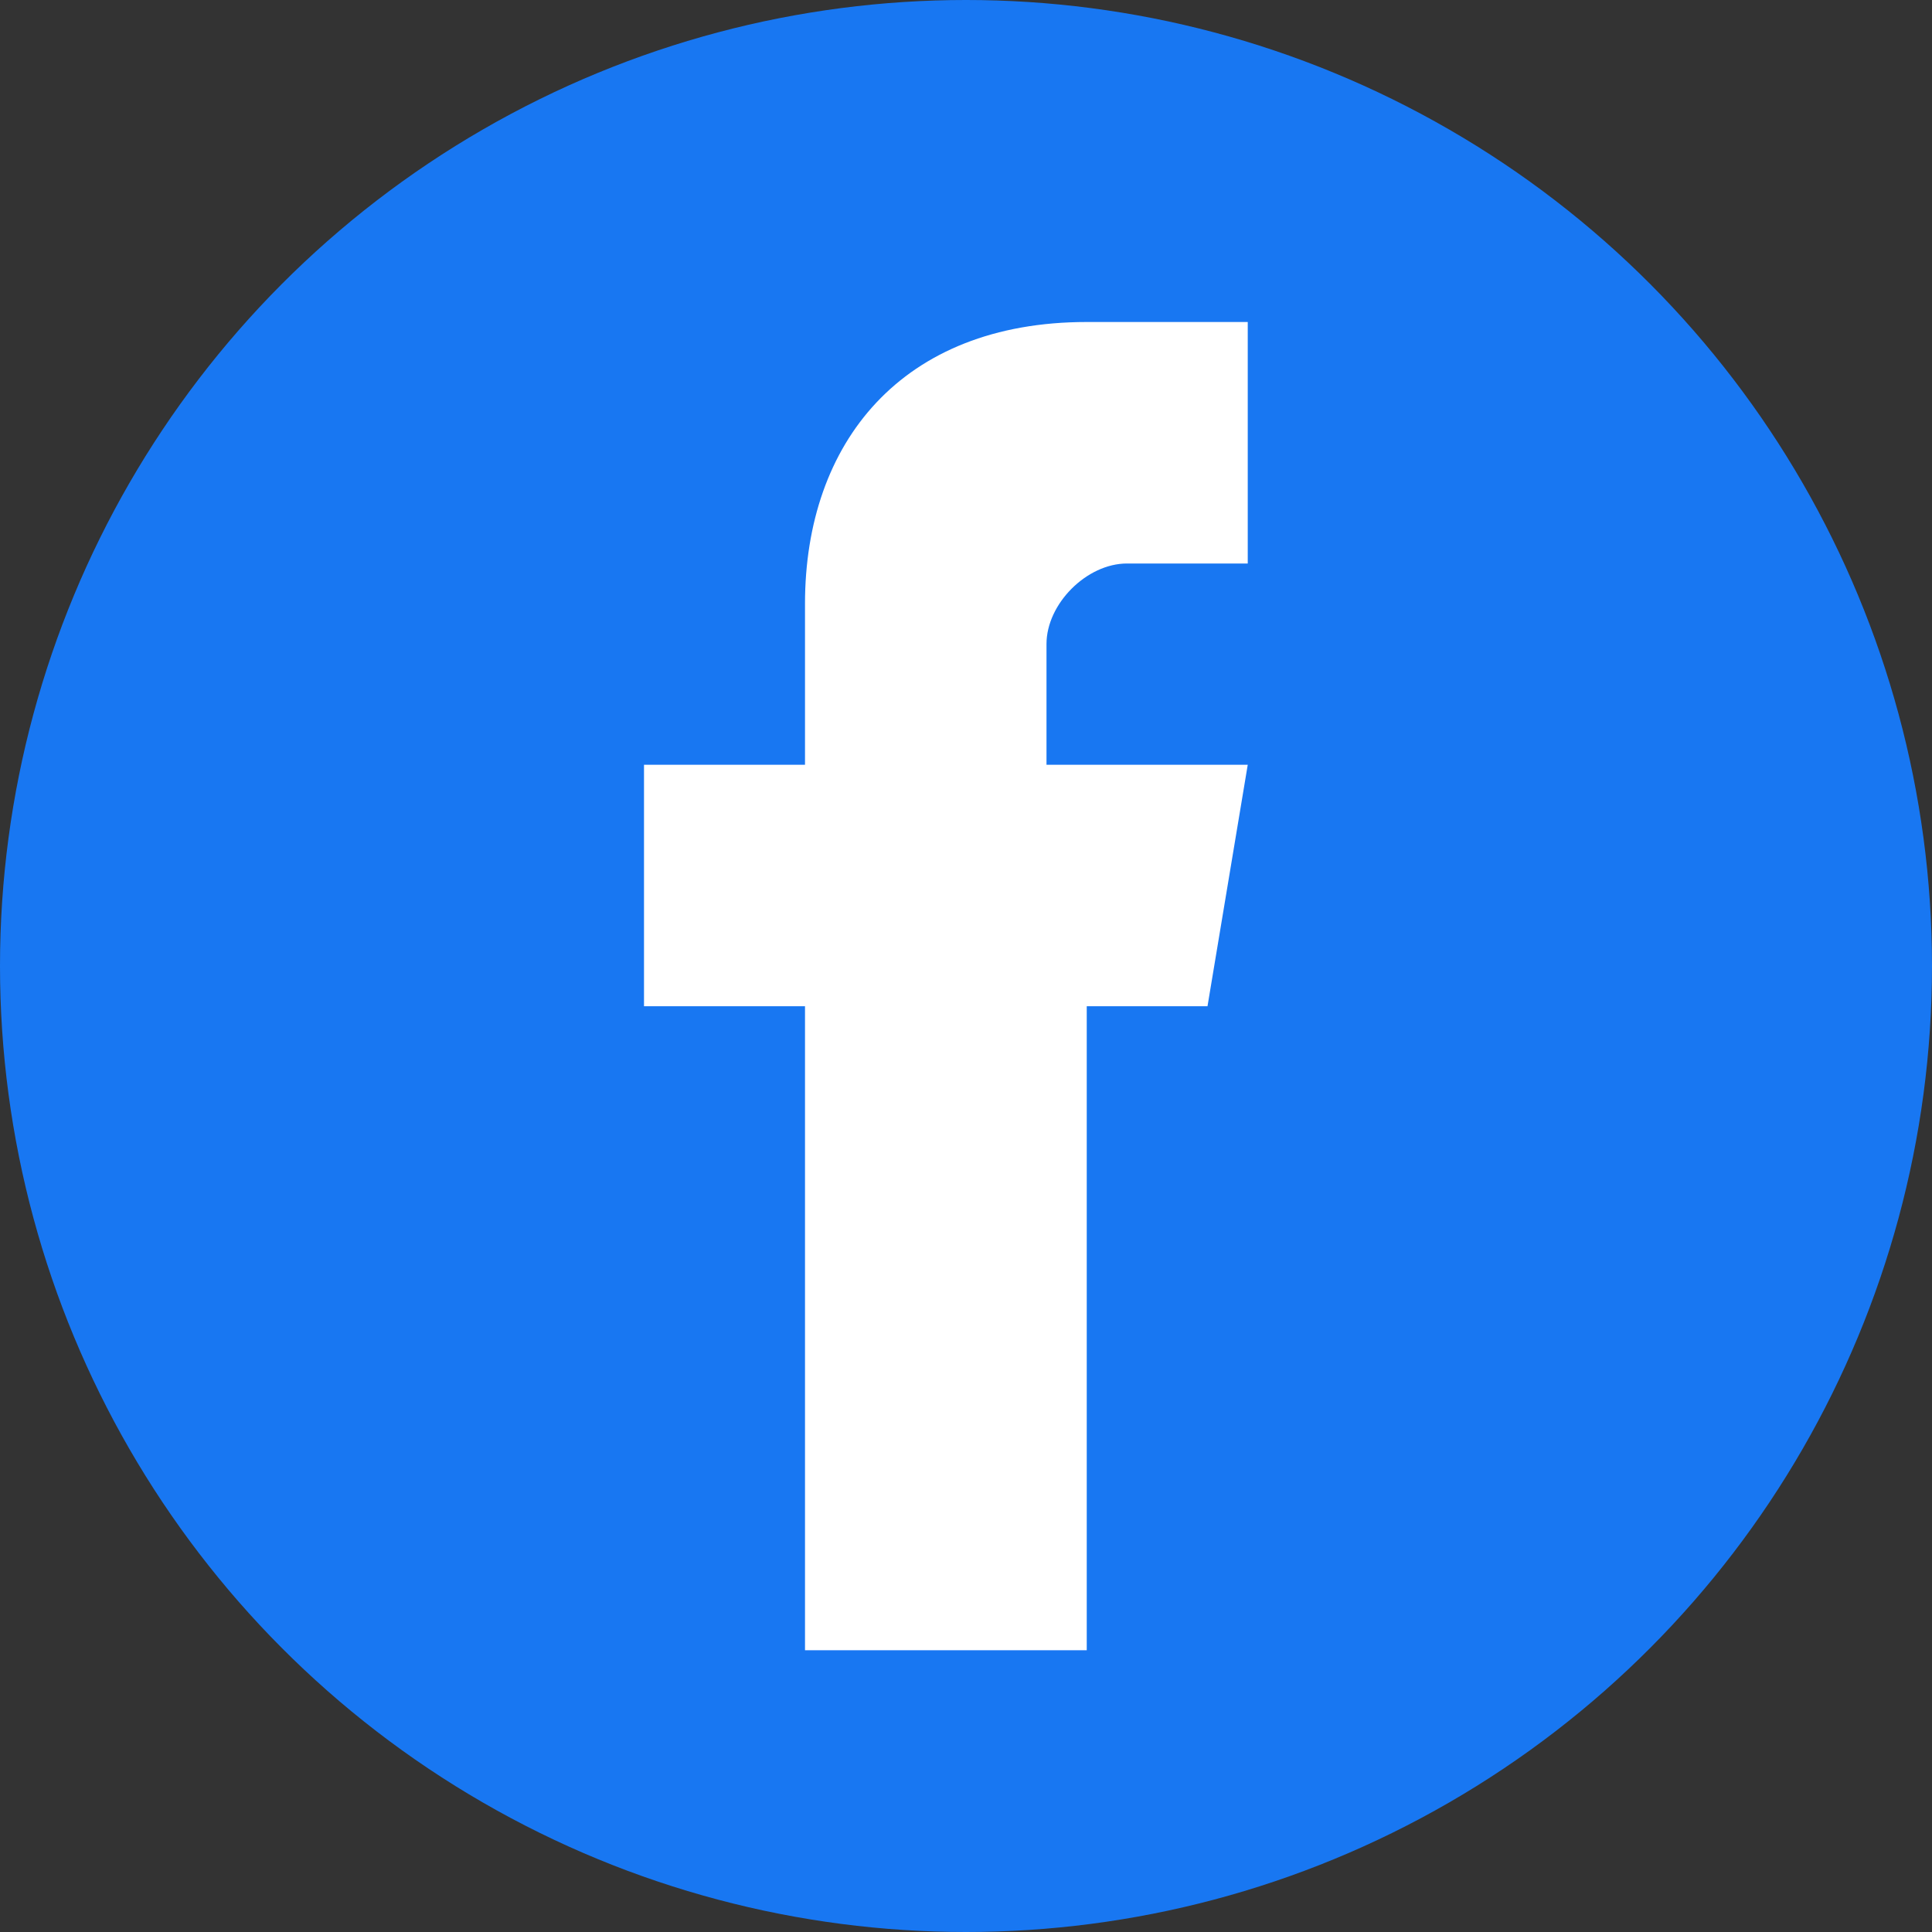 <svg xmlns="http://www.w3.org/2000/svg" viewBox="0 0 24 24">
  <rect x="0" y="0" width="24" height="24" fill="#333333" stroke="none"/>
  <!-- Facebook F Logo -->
  <circle cx="12" cy="12" r="12" fill="#1877F2"/>
  <path d="M16.5 12.5h-3v8h-3.5v-8h-2v-3h2V7.5c0-2 1.2-3.5 3.5-3.5h2v3h-1.5c-.5 0-1 .5-1 1v1.5h2.5l-.5 3z" fill="white"/>
</svg>
